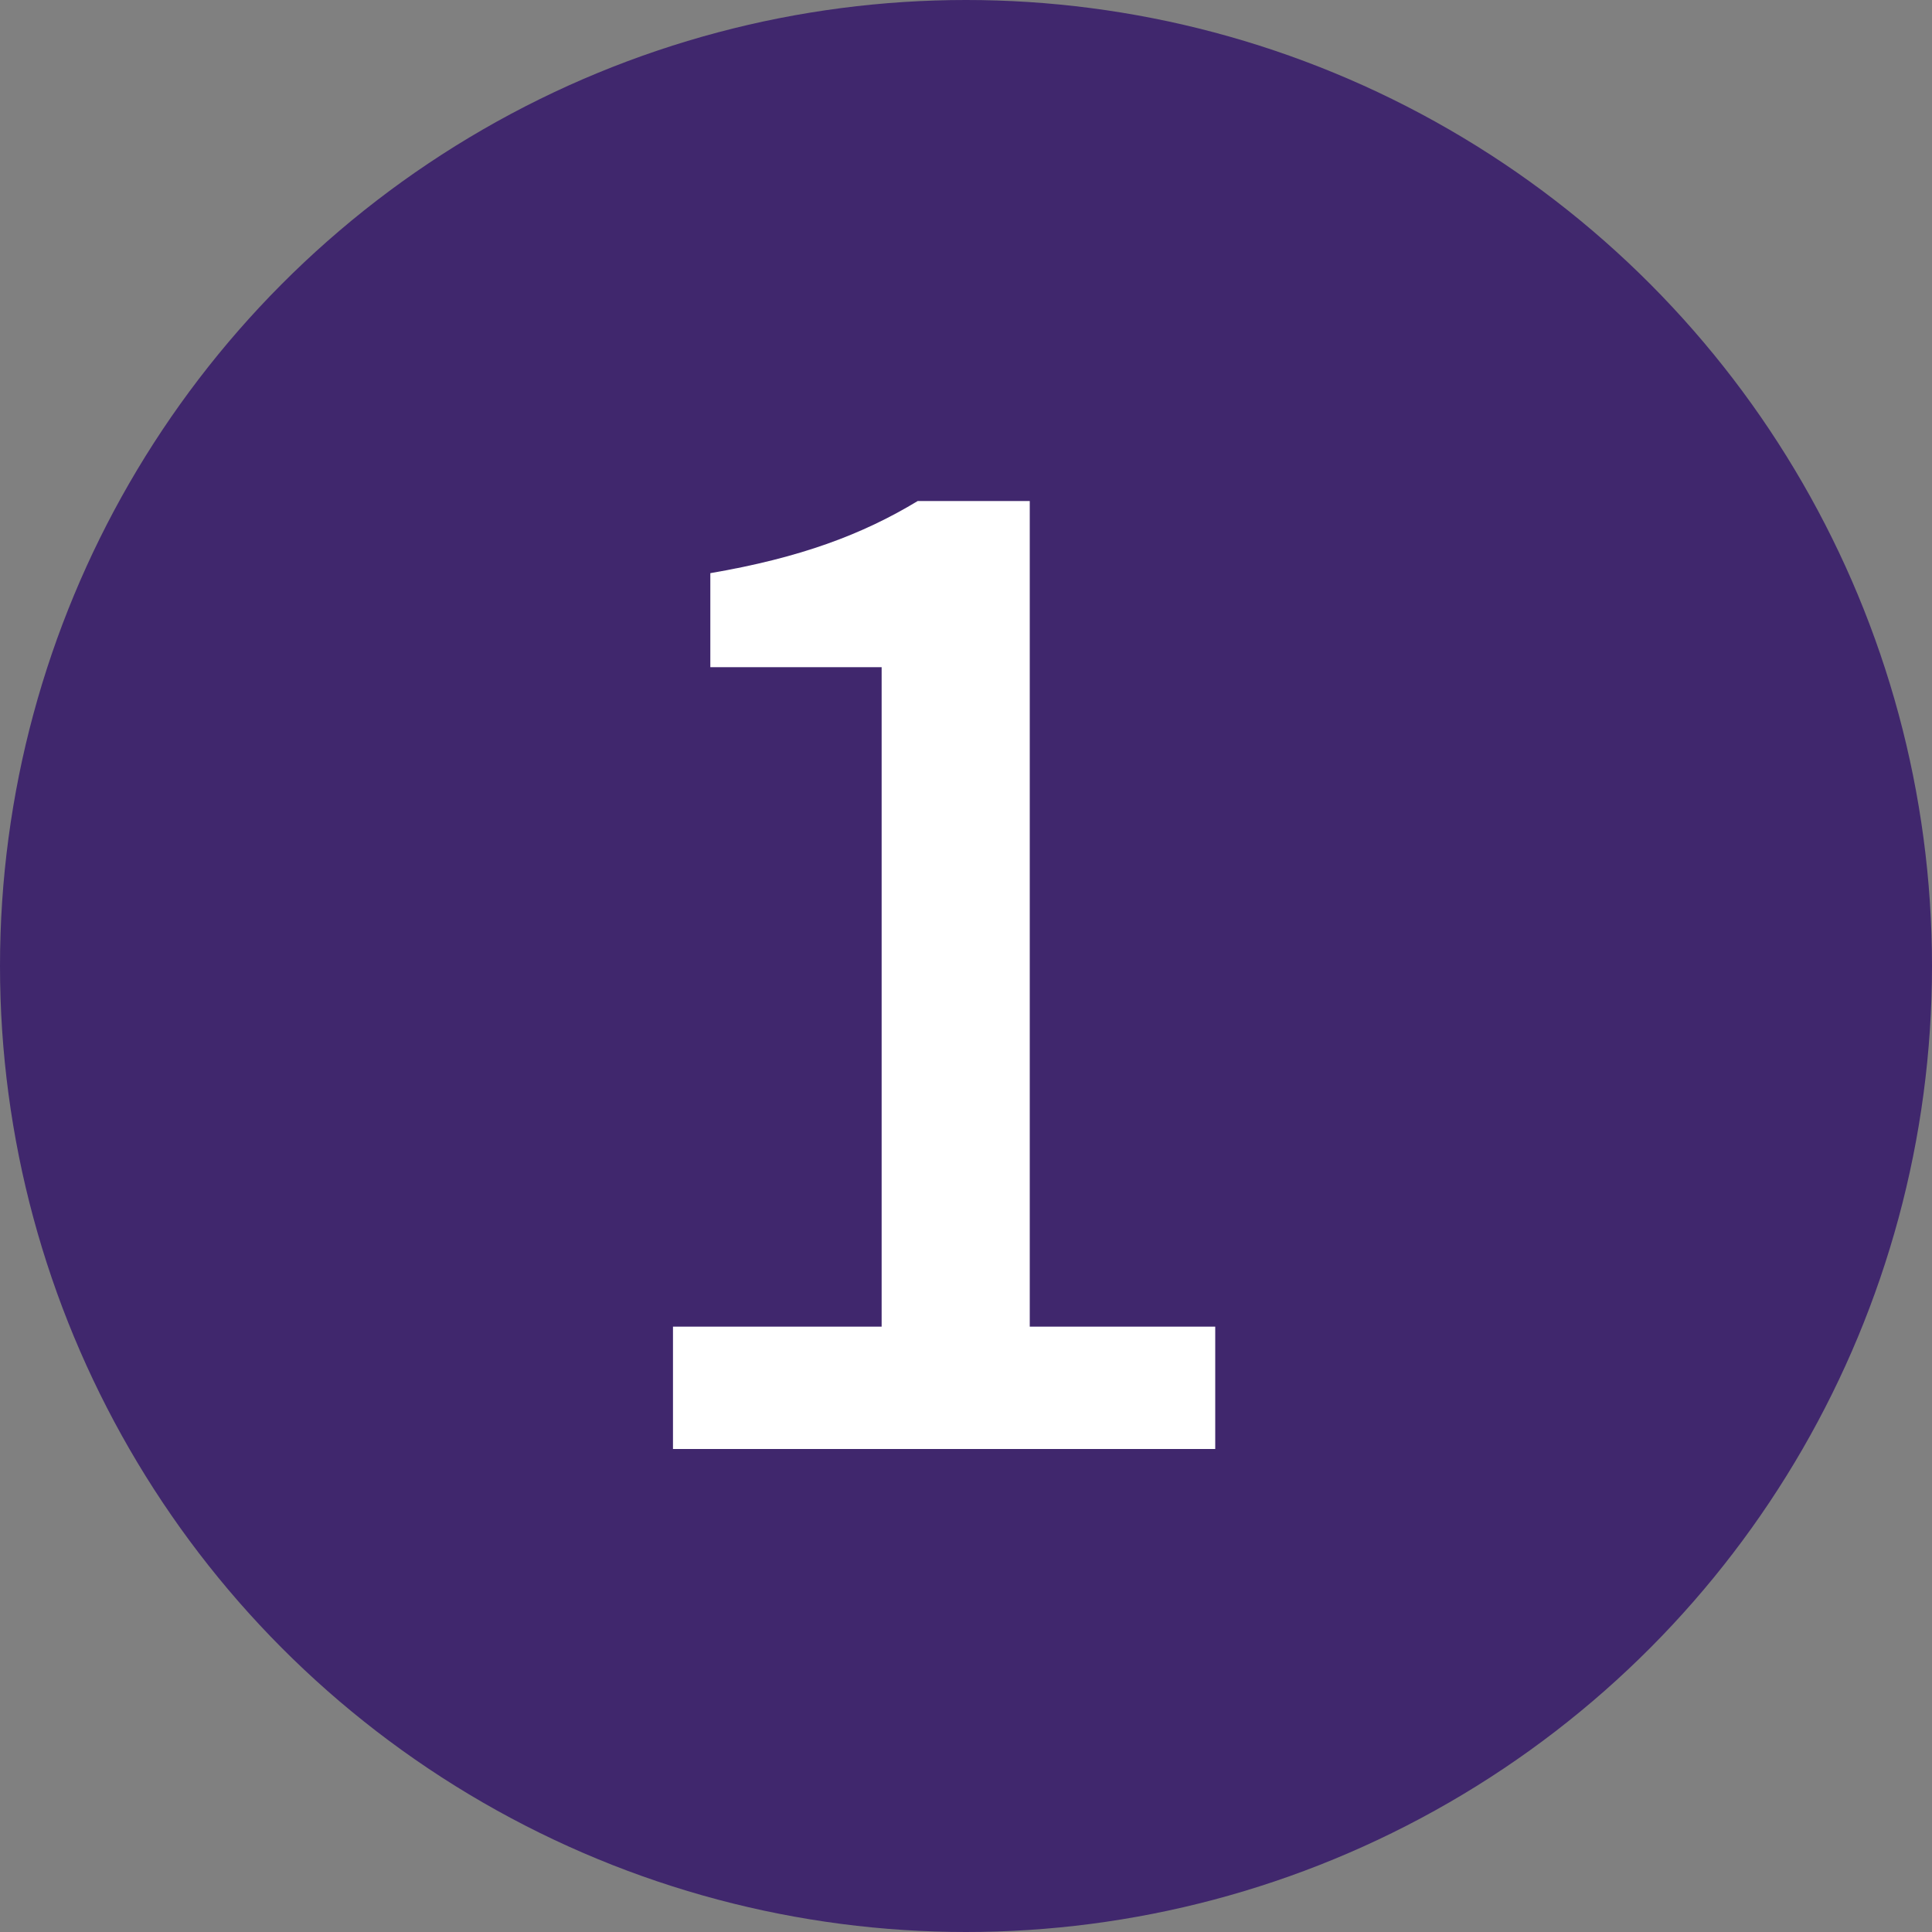 <svg width="24" height="24" viewBox="0 0 24 24" fill="none" xmlns="http://www.w3.org/2000/svg">
<rect x="0" y="0" width="24" height="24" fill="#808080" stroke="none"/>
<circle cx="12" cy="12" r="12" fill="#40276D"/>
<path d="M8.36 18V16.48H10.952V8.288H8.824V7.12C9.944 6.928 10.712 6.64 11.4 6.224H12.792V16.48H15.096V18H8.36Z" fill="white"/>
</svg>
